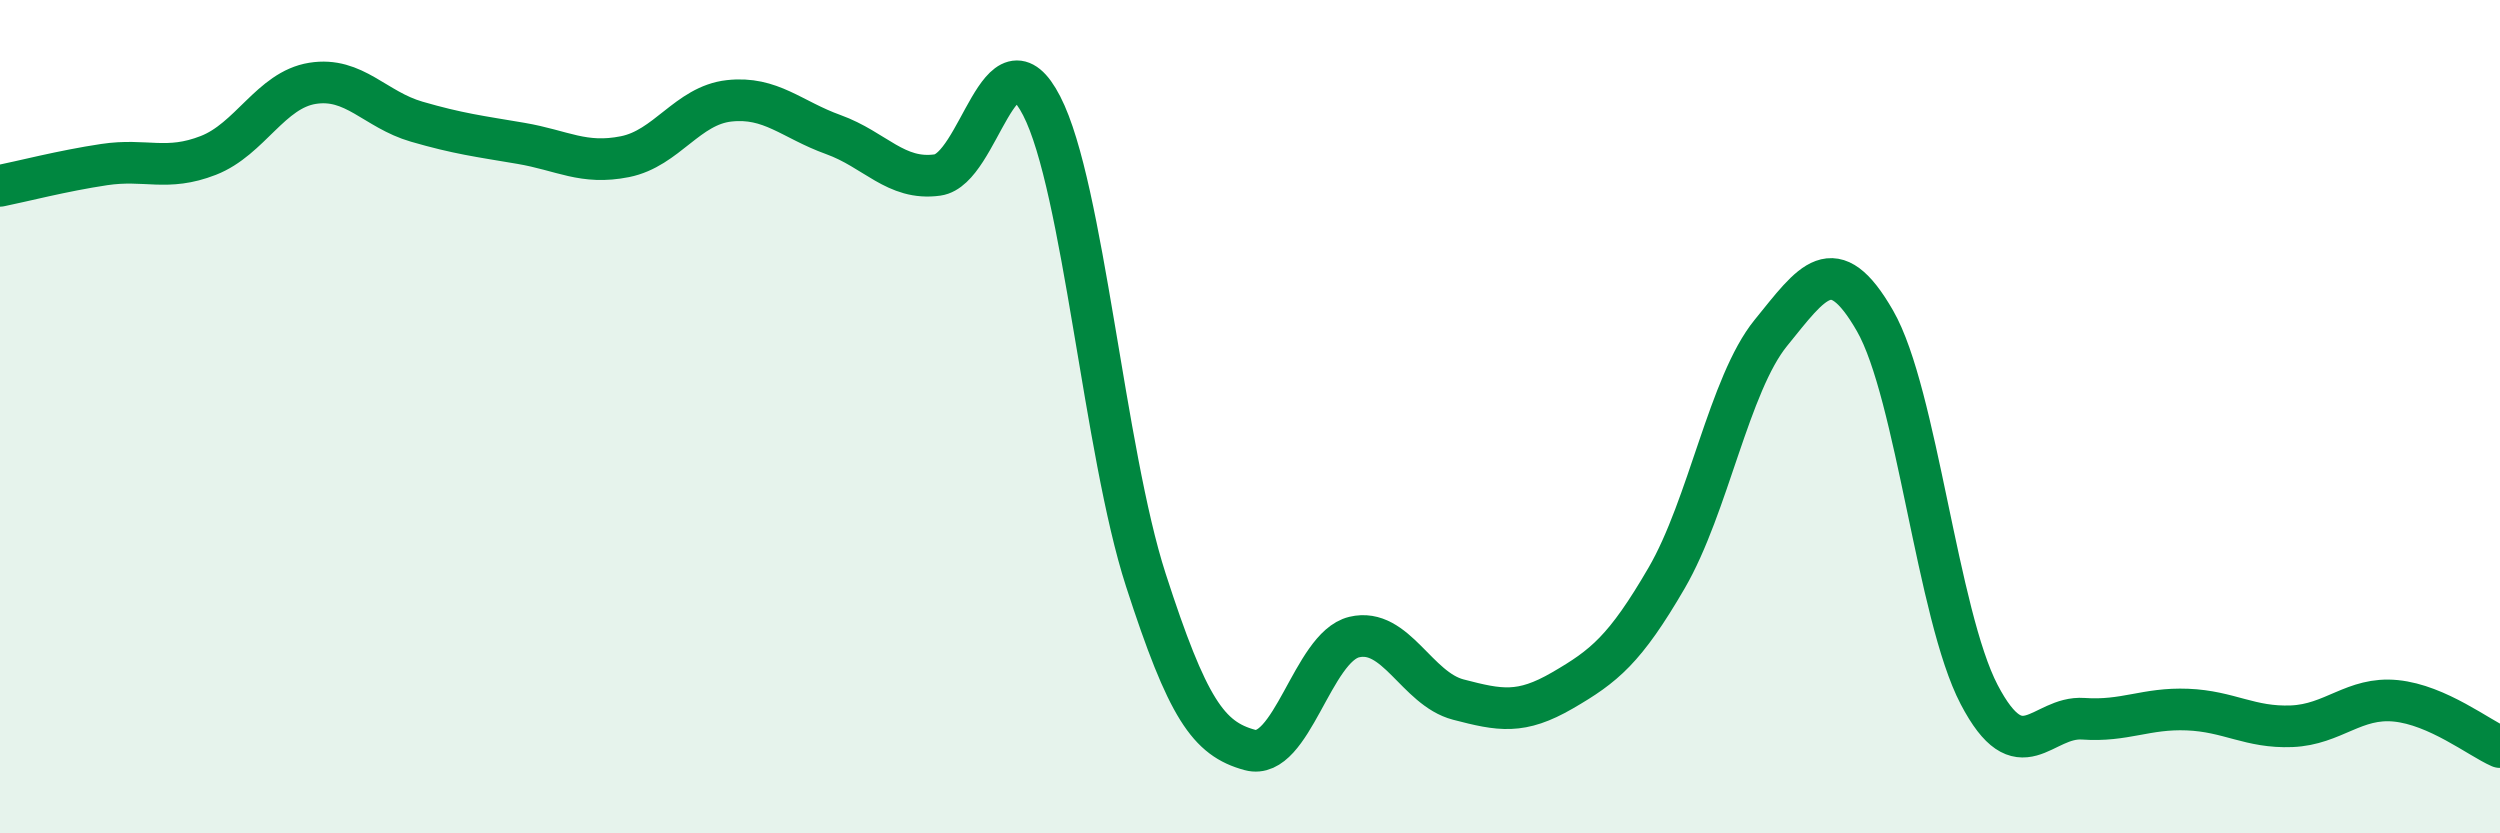 
    <svg width="60" height="20" viewBox="0 0 60 20" xmlns="http://www.w3.org/2000/svg">
      <path
        d="M 0,4.46 C 0.5,4.36 1.5,4.1 2.5,3.95 C 3.5,3.8 4,4.12 5,3.73 C 6,3.34 6.5,2.16 7.5,2 C 8.5,1.84 9,2.63 10,2.92 C 11,3.21 11.5,3.27 12.5,3.44 C 13.5,3.61 14,3.96 15,3.76 C 16,3.56 16.5,2.53 17.5,2.42 C 18.5,2.31 19,2.87 20,3.23 C 21,3.59 21.5,4.34 22.5,4.2 C 23.5,4.06 24,0.6 25,2.54 C 26,4.48 26.5,10.83 27.5,13.92 C 28.5,17.01 29,17.73 30,18 C 31,18.27 31.5,15.53 32.5,15.29 C 33.5,15.05 34,16.53 35,16.79 C 36,17.05 36.5,17.15 37.5,16.57 C 38.5,15.99 39,15.59 40,13.87 C 41,12.15 41.5,9.22 42.5,7.99 C 43.5,6.76 44,5.96 45,7.7 C 46,9.44 46.5,14.76 47.5,16.67 C 48.5,18.58 49,17.18 50,17.25 C 51,17.32 51.5,16.99 52.5,17.03 C 53.5,17.07 54,17.47 55,17.43 C 56,17.39 56.5,16.72 57.5,16.82 C 58.5,16.92 59.5,17.71 60,17.93L60 20L0 20Z"
        fill="#008740"
        opacity="0.1"
        stroke-linecap="round"
        stroke-linejoin="round"
      />
      <path
        d="M 0,4.46 C 0.5,4.36 1.5,4.1 2.5,3.95 C 3.5,3.8 4,4.12 5,3.73 C 6,3.34 6.5,2.16 7.5,2 C 8.5,1.84 9,2.63 10,2.92 C 11,3.21 11.5,3.27 12.5,3.44 C 13.5,3.61 14,3.96 15,3.76 C 16,3.56 16.5,2.53 17.5,2.42 C 18.5,2.31 19,2.87 20,3.23 C 21,3.59 21.5,4.34 22.5,4.2 C 23.5,4.06 24,0.6 25,2.54 C 26,4.48 26.5,10.83 27.5,13.92 C 28.5,17.01 29,17.73 30,18 C 31,18.27 31.5,15.53 32.5,15.29 C 33.5,15.05 34,16.53 35,16.79 C 36,17.05 36.5,17.15 37.5,16.57 C 38.5,15.99 39,15.59 40,13.87 C 41,12.15 41.5,9.22 42.5,7.99 C 43.5,6.76 44,5.96 45,7.7 C 46,9.44 46.5,14.76 47.5,16.67 C 48.5,18.58 49,17.18 50,17.25 C 51,17.32 51.5,16.99 52.5,17.03 C 53.5,17.07 54,17.47 55,17.43 C 56,17.39 56.5,16.72 57.5,16.82 C 58.5,16.92 59.5,17.71 60,17.93"
        stroke="#008740"
        stroke-width="1"
        fill="none"
        stroke-linecap="round"
        stroke-linejoin="round"
      />
    </svg>
  